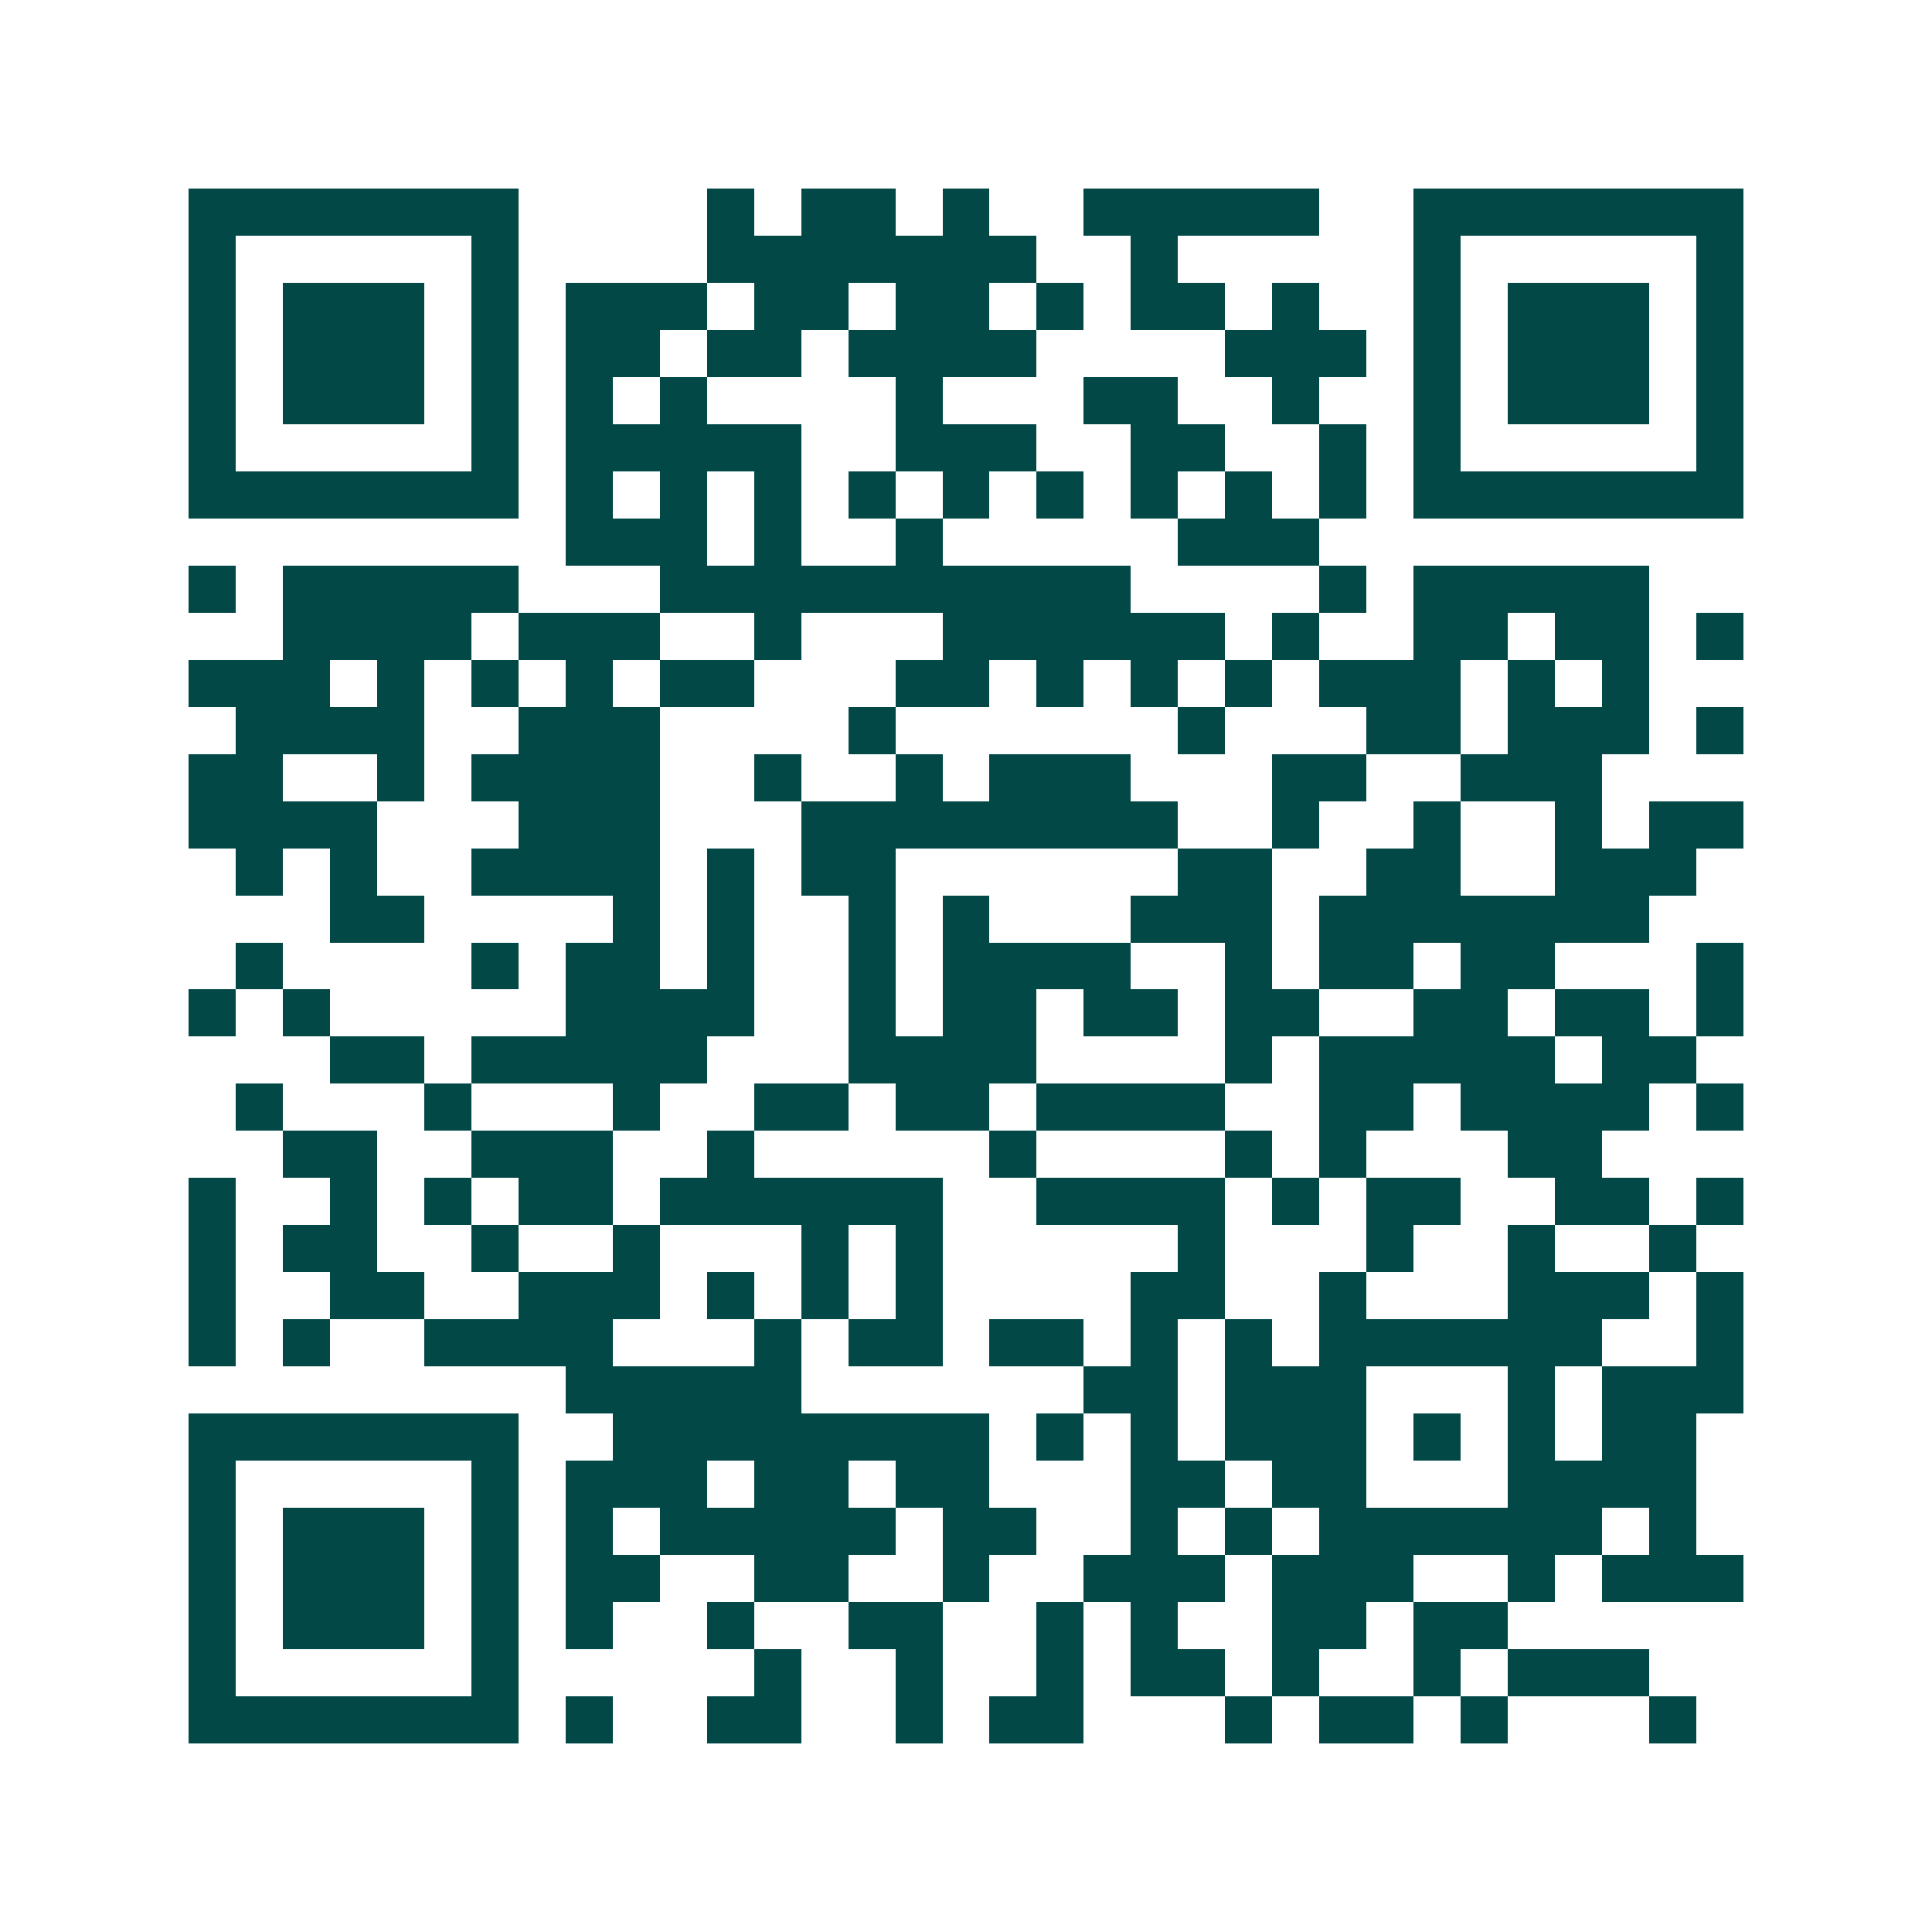 <svg xmlns="http://www.w3.org/2000/svg" width="200" height="200" viewBox="0 0 41 41" shape-rendering="crispEdges"><path fill="#ffffff" d="M0 0h41v41H0z"/><path stroke="#014847" d="M4 4.5h7m4 0h1m1 0h2m1 0h1m2 0h5m2 0h7M4 5.5h1m5 0h1m4 0h7m2 0h1m5 0h1m5 0h1M4 6.5h1m1 0h3m1 0h1m1 0h3m1 0h2m1 0h2m1 0h1m1 0h2m1 0h1m2 0h1m1 0h3m1 0h1M4 7.5h1m1 0h3m1 0h1m1 0h2m1 0h2m1 0h4m4 0h3m1 0h1m1 0h3m1 0h1M4 8.5h1m1 0h3m1 0h1m1 0h1m1 0h1m4 0h1m3 0h2m2 0h1m2 0h1m1 0h3m1 0h1M4 9.5h1m5 0h1m1 0h5m2 0h3m2 0h2m2 0h1m1 0h1m5 0h1M4 10.5h7m1 0h1m1 0h1m1 0h1m1 0h1m1 0h1m1 0h1m1 0h1m1 0h1m1 0h1m1 0h7M12 11.5h3m1 0h1m2 0h1m5 0h3M4 12.5h1m1 0h5m3 0h10m4 0h1m1 0h5M6 13.5h4m1 0h3m2 0h1m3 0h6m1 0h1m2 0h2m1 0h2m1 0h1M4 14.5h3m1 0h1m1 0h1m1 0h1m1 0h2m3 0h2m1 0h1m1 0h1m1 0h1m1 0h3m1 0h1m1 0h1M5 15.5h4m2 0h3m4 0h1m6 0h1m3 0h2m1 0h3m1 0h1M4 16.5h2m2 0h1m1 0h4m2 0h1m2 0h1m1 0h3m3 0h2m2 0h3M4 17.5h4m3 0h3m3 0h8m2 0h1m2 0h1m2 0h1m1 0h2M5 18.5h1m1 0h1m2 0h4m1 0h1m1 0h2m6 0h2m2 0h2m2 0h3M7 19.5h2m4 0h1m1 0h1m2 0h1m1 0h1m3 0h3m1 0h7M5 20.5h1m4 0h1m1 0h2m1 0h1m2 0h1m1 0h4m2 0h1m1 0h2m1 0h2m3 0h1M4 21.5h1m1 0h1m5 0h4m2 0h1m1 0h2m1 0h2m1 0h2m2 0h2m1 0h2m1 0h1M7 22.5h2m1 0h5m3 0h4m4 0h1m1 0h5m1 0h2M5 23.5h1m3 0h1m3 0h1m2 0h2m1 0h2m1 0h4m2 0h2m1 0h4m1 0h1M6 24.5h2m2 0h3m2 0h1m5 0h1m4 0h1m1 0h1m3 0h2M4 25.5h1m2 0h1m1 0h1m1 0h2m1 0h6m2 0h4m1 0h1m1 0h2m2 0h2m1 0h1M4 26.5h1m1 0h2m2 0h1m2 0h1m3 0h1m1 0h1m5 0h1m3 0h1m2 0h1m2 0h1M4 27.5h1m2 0h2m2 0h3m1 0h1m1 0h1m1 0h1m4 0h2m2 0h1m3 0h3m1 0h1M4 28.5h1m1 0h1m2 0h4m3 0h1m1 0h2m1 0h2m1 0h1m1 0h1m1 0h6m2 0h1M12 29.5h5m6 0h2m1 0h3m3 0h1m1 0h3M4 30.5h7m2 0h8m1 0h1m1 0h1m1 0h3m1 0h1m1 0h1m1 0h2M4 31.5h1m5 0h1m1 0h3m1 0h2m1 0h2m3 0h2m1 0h2m3 0h4M4 32.5h1m1 0h3m1 0h1m1 0h1m1 0h5m1 0h2m2 0h1m1 0h1m1 0h6m1 0h1M4 33.5h1m1 0h3m1 0h1m1 0h2m2 0h2m2 0h1m2 0h3m1 0h3m2 0h1m1 0h3M4 34.5h1m1 0h3m1 0h1m1 0h1m2 0h1m2 0h2m2 0h1m1 0h1m2 0h2m1 0h2M4 35.5h1m5 0h1m5 0h1m2 0h1m2 0h1m1 0h2m1 0h1m2 0h1m1 0h3M4 36.5h7m1 0h1m2 0h2m2 0h1m1 0h2m3 0h1m1 0h2m1 0h1m3 0h1"/></svg>
